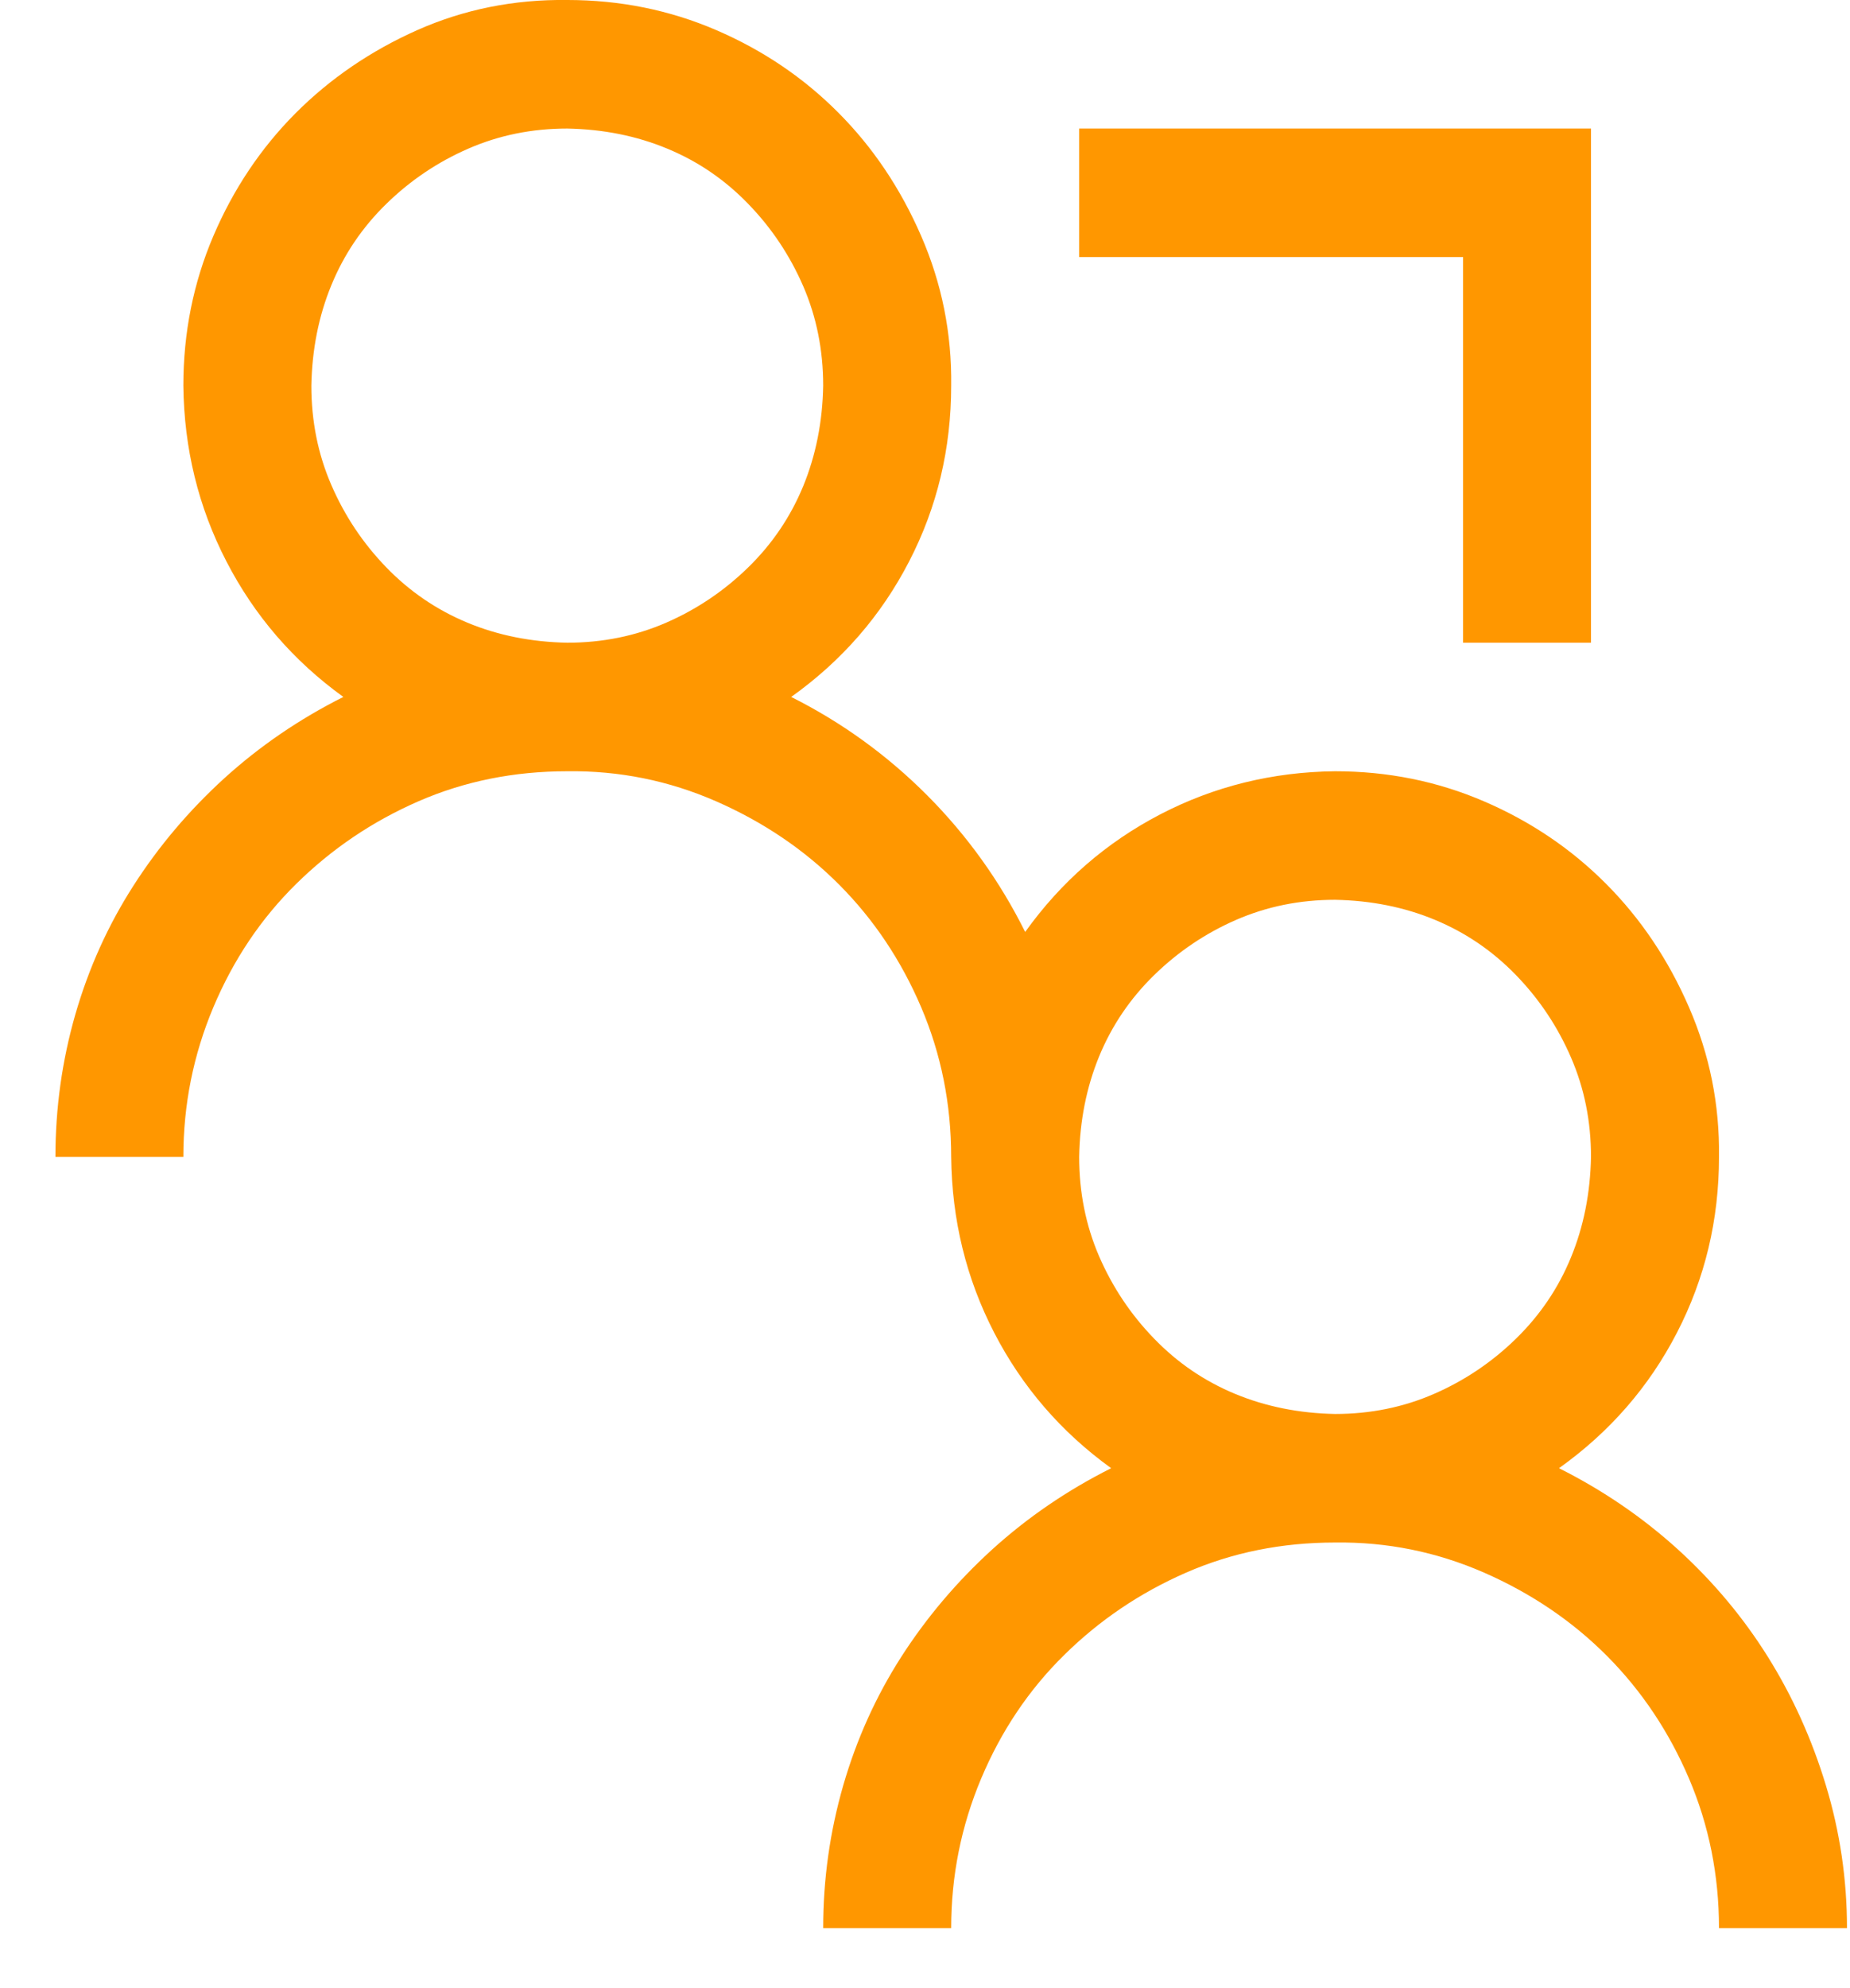 <svg width="27" height="29" viewBox="0 0 27 29" fill="none" xmlns="http://www.w3.org/2000/svg">
<path d="M22.753 21.416C23.395 21.738 23.974 22.134 24.49 22.602C25.005 23.071 25.443 23.594 25.803 24.17C26.163 24.746 26.445 25.371 26.649 26.045C26.853 26.719 26.956 27.412 26.956 28.125H25.088C25.088 27.354 24.942 26.626 24.65 25.942C24.358 25.259 23.959 24.663 23.454 24.155C22.948 23.647 22.35 23.242 21.659 22.939C20.968 22.637 20.244 22.49 19.485 22.5C18.707 22.5 17.982 22.646 17.311 22.939C16.64 23.232 16.046 23.633 15.531 24.141C15.015 24.648 14.612 25.249 14.32 25.942C14.028 26.636 13.882 27.363 13.882 28.125H12.014C12.014 27.412 12.112 26.719 12.306 26.045C12.501 25.371 12.783 24.746 13.152 24.17C13.522 23.594 13.965 23.071 14.48 22.602C14.996 22.134 15.575 21.738 16.217 21.416C15.487 20.889 14.918 20.23 14.509 19.438C14.101 18.647 13.892 17.793 13.882 16.875C13.882 16.104 13.736 15.376 13.444 14.692C13.152 14.009 12.754 13.413 12.248 12.905C11.742 12.397 11.144 11.992 10.453 11.689C9.763 11.387 9.038 11.24 8.279 11.25C7.501 11.25 6.776 11.396 6.105 11.689C5.434 11.982 4.841 12.383 4.325 12.891C3.809 13.398 3.406 13.999 3.114 14.692C2.822 15.386 2.676 16.113 2.676 16.875H0.809C0.809 16.162 0.906 15.469 1.1 14.795C1.295 14.121 1.577 13.496 1.947 12.92C2.316 12.344 2.759 11.821 3.274 11.352C3.79 10.884 4.369 10.488 5.011 10.166C4.281 9.639 3.712 8.979 3.304 8.188C2.895 7.397 2.686 6.543 2.676 5.625C2.676 4.853 2.822 4.126 3.114 3.442C3.406 2.759 3.805 2.163 4.31 1.655C4.816 1.147 5.41 0.742 6.09 0.439C6.771 0.137 7.501 -0.01 8.279 -3.05176e-05C9.048 -3.05176e-05 9.772 0.146 10.453 0.439C11.134 0.732 11.727 1.133 12.233 1.641C12.739 2.148 13.143 2.749 13.444 3.442C13.746 4.136 13.892 4.863 13.882 5.625C13.882 6.543 13.678 7.397 13.269 8.188C12.861 8.979 12.287 9.639 11.547 10.166C12.287 10.537 12.948 11.016 13.532 11.601C14.116 12.188 14.592 12.851 14.962 13.594C15.487 12.861 16.144 12.29 16.931 11.88C17.719 11.47 18.571 11.26 19.485 11.25C20.253 11.25 20.978 11.396 21.659 11.689C22.34 11.982 22.933 12.383 23.439 12.891C23.945 13.398 24.349 13.999 24.65 14.692C24.952 15.386 25.098 16.113 25.088 16.875C25.088 17.793 24.884 18.647 24.475 19.438C24.067 20.23 23.492 20.889 22.753 21.416ZM8.279 9.375C8.795 9.375 9.276 9.277 9.724 9.082C10.171 8.887 10.57 8.618 10.92 8.276C11.27 7.935 11.538 7.539 11.723 7.09C11.907 6.641 12.005 6.152 12.014 5.625C12.014 5.107 11.917 4.624 11.723 4.175C11.528 3.726 11.261 3.325 10.92 2.974C10.58 2.622 10.186 2.353 9.738 2.168C9.291 1.982 8.804 1.885 8.279 1.875C7.764 1.875 7.282 1.973 6.835 2.168C6.387 2.363 5.988 2.632 5.638 2.974C5.288 3.315 5.02 3.711 4.836 4.16C4.651 4.609 4.554 5.098 4.544 5.625C4.544 6.143 4.641 6.626 4.836 7.075C5.03 7.524 5.298 7.925 5.638 8.276C5.979 8.628 6.373 8.896 6.82 9.082C7.267 9.268 7.754 9.365 8.279 9.375ZM19.485 20.625C20 20.625 20.482 20.527 20.929 20.332C21.377 20.137 21.776 19.868 22.126 19.526C22.476 19.184 22.744 18.789 22.928 18.34C23.113 17.891 23.21 17.402 23.22 16.875C23.22 16.357 23.123 15.874 22.928 15.425C22.734 14.976 22.466 14.575 22.126 14.224C21.785 13.872 21.392 13.604 20.944 13.418C20.497 13.232 20.01 13.135 19.485 13.125C18.969 13.125 18.488 13.223 18.04 13.418C17.593 13.613 17.194 13.882 16.844 14.224C16.494 14.565 16.226 14.961 16.041 15.41C15.857 15.859 15.759 16.348 15.75 16.875C15.75 17.392 15.847 17.876 16.041 18.325C16.236 18.774 16.503 19.175 16.844 19.526C17.184 19.878 17.578 20.146 18.026 20.332C18.473 20.517 18.96 20.615 19.485 20.625ZM21.353 3.75H15.75V1.875H23.22V9.375H21.353V3.75Z" fill="#FF9700"/>
</svg>
